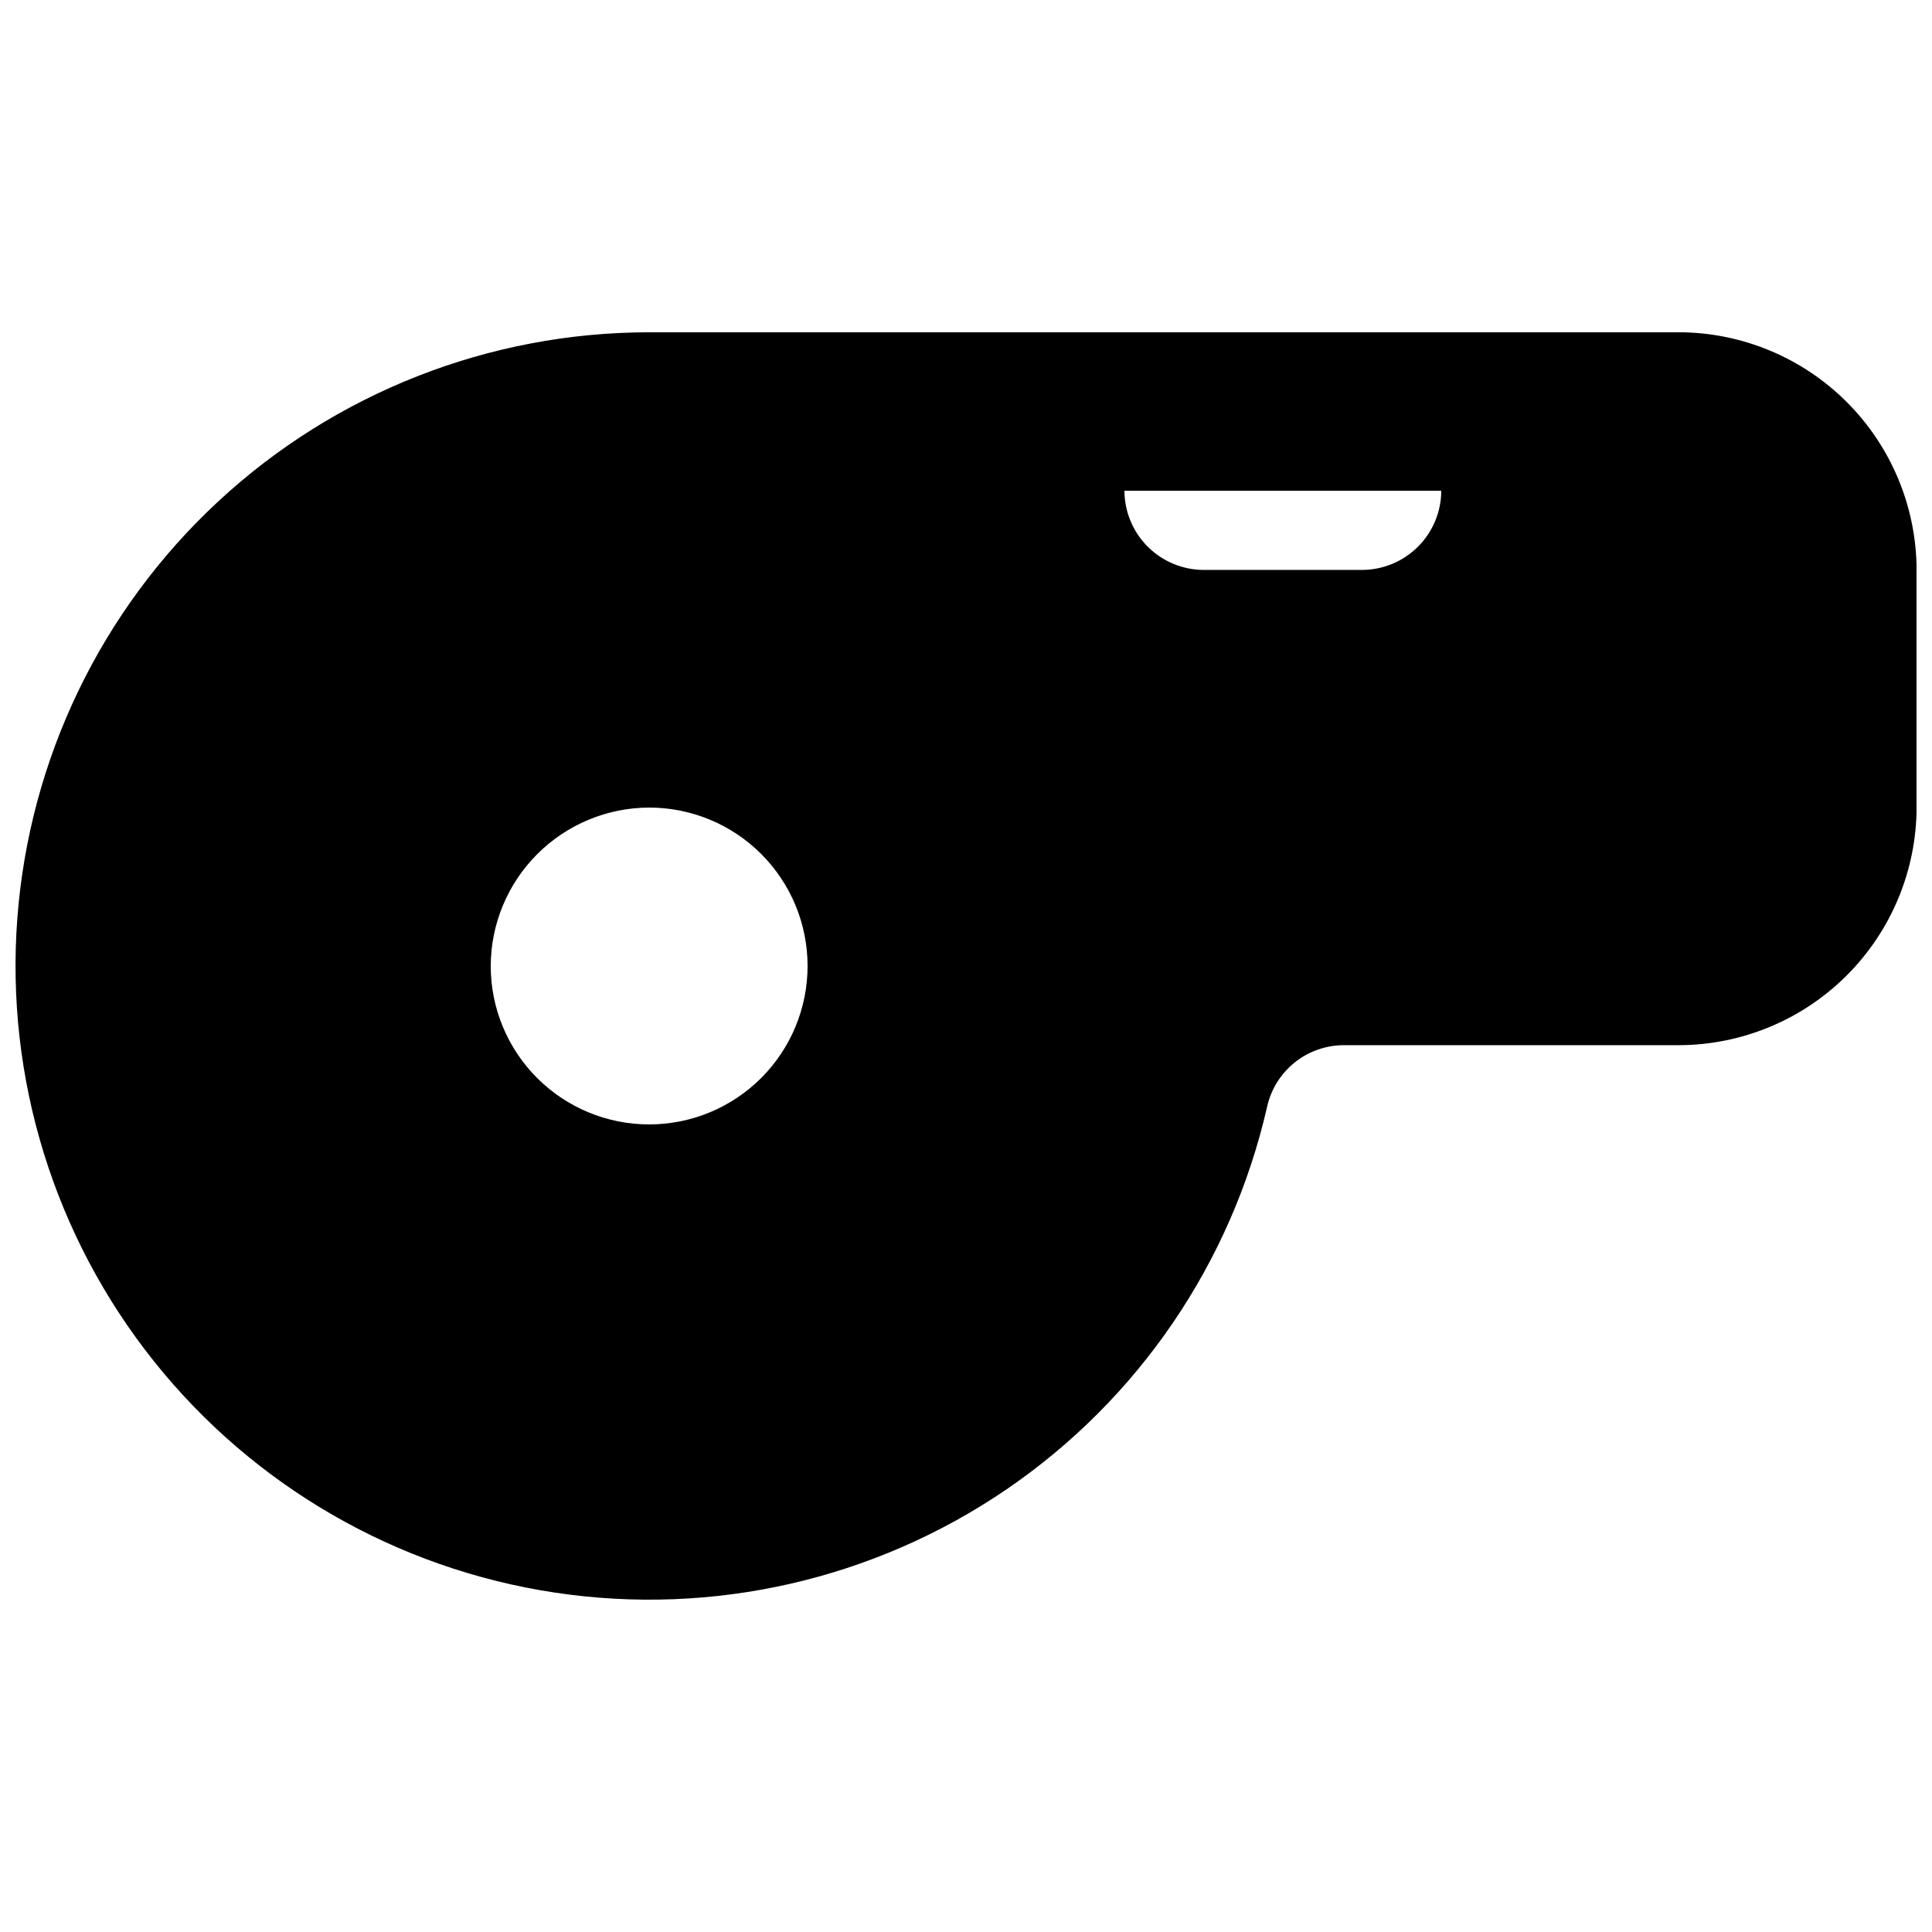<?xml version="1.0" encoding="UTF-8"?>
<!-- Uploaded to: SVG Repo, www.svgrepo.com, Generator: SVG Repo Mixer Tools -->
<svg width="800px" height="800px" version="1.1" viewBox="144 144 512 512" xmlns="http://www.w3.org/2000/svg">
 <defs>
  <clipPath id="a">
   <path d="m148.09 232h503.81v336h-503.81z"/>
  </clipPath>
 </defs>
 <g clip-path="url(#a)">
  <path d="m588.93 232.06h-272.89c-42.367 0.004-83.168 16.02-114.22 44.836-31.055 28.82-50.07 68.312-53.234 110.56-3.164 42.25 9.758 84.133 36.176 117.25 26.414 33.121 64.375 55.035 106.27 61.348 41.891 6.316 84.625-3.441 119.63-27.309 35.004-23.867 59.691-60.082 69.121-101.39 1.02-4.641 3.598-8.793 7.297-11.77 3.703-2.977 8.312-4.602 13.062-4.602h88.797c16.688-0.051 32.68-6.699 44.477-18.5 11.801-11.801 18.453-27.789 18.5-44.477v-62.977c-0.047-16.688-6.699-32.68-18.5-44.477-11.797-11.801-27.789-18.453-44.477-18.5zm-62.977 41.984c-0.016 5.562-2.231 10.891-6.164 14.824s-9.266 6.152-14.828 6.168h-41.98c-5.562-0.016-10.895-2.234-14.828-6.168-3.934-3.934-6.148-9.262-6.164-14.824zm-209.92 83.969c11.133 0 21.812 4.422 29.688 12.297 7.871 7.871 12.297 18.551 12.297 29.688 0 11.133-4.426 21.812-12.297 29.688-7.875 7.871-18.555 12.297-29.688 12.297-11.137 0-21.816-4.426-29.688-12.297-7.875-7.875-12.297-18.555-12.297-29.688 0.031-11.125 4.465-21.785 12.332-29.652 7.867-7.867 18.527-12.301 29.652-12.332z"/>
 </g>
</svg>